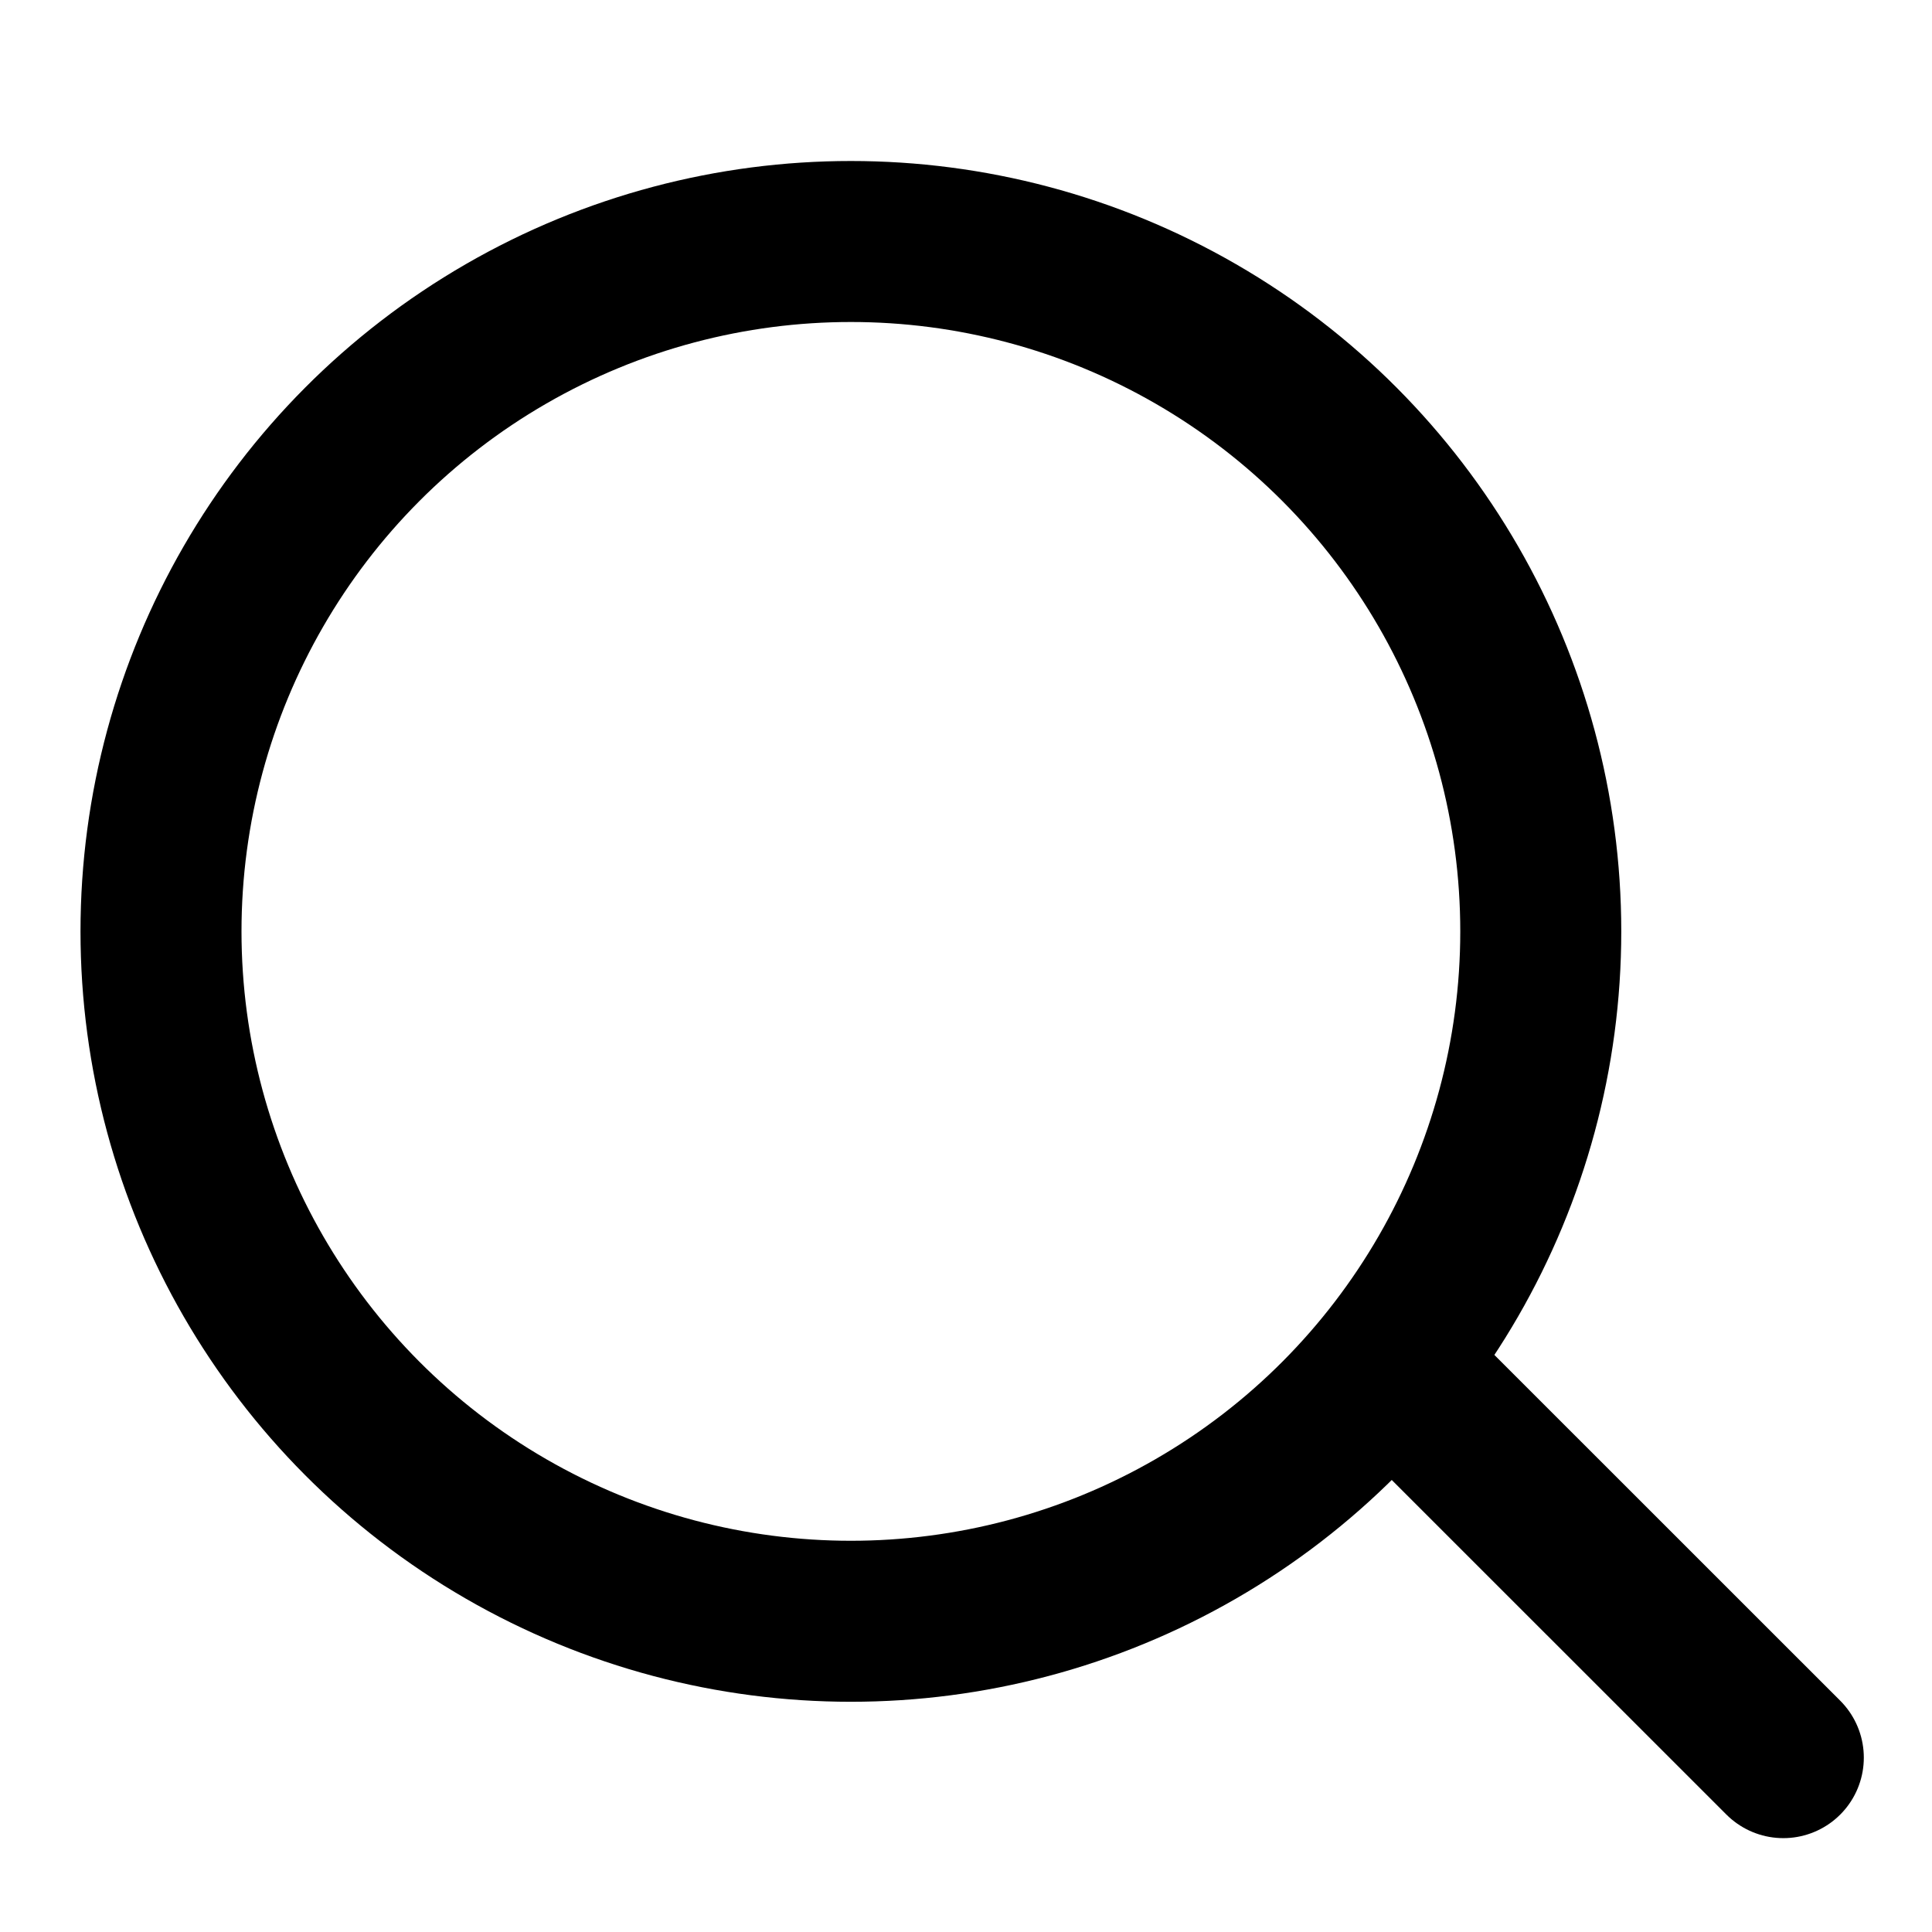 <?xml version="1.0" encoding="UTF-8"?> <svg xmlns="http://www.w3.org/2000/svg" xmlns:xlink="http://www.w3.org/1999/xlink" width="24" height="24" viewBox="0 0 24 24"><defs><clipPath id="clip-path"><rect id="사각형_302" data-name="사각형 302" width="24" height="24" transform="translate(11287 -6917)" fill="#fff" stroke="#707070" stroke-width="1"></rect></clipPath></defs><g id="마스크_그룹_39" data-name="마스크 그룹 39" transform="translate(-11287 6917)" clip-path="url(#clip-path)"><g id="그룹_728" data-name="그룹 728" transform="translate(9783 -7845)"><g id="타원_37" data-name="타원 37" transform="translate(1505 930)" fill="none" stroke="#000" stroke-linecap="round" stroke-linejoin="round" stroke-width="2"><circle cx="9.57" cy="9.57" r="9.57" stroke="none"></circle><circle cx="9.57" cy="9.57" r="8.57" fill="none"></circle></g><path id="패스_13816" data-name="패스 13816" d="M-21486.5,319.684l4.428,4.427" transform="translate(23008.225 625.723)" fill="none" stroke="#000" stroke-linecap="round" stroke-width="2"></path></g></g></svg> 